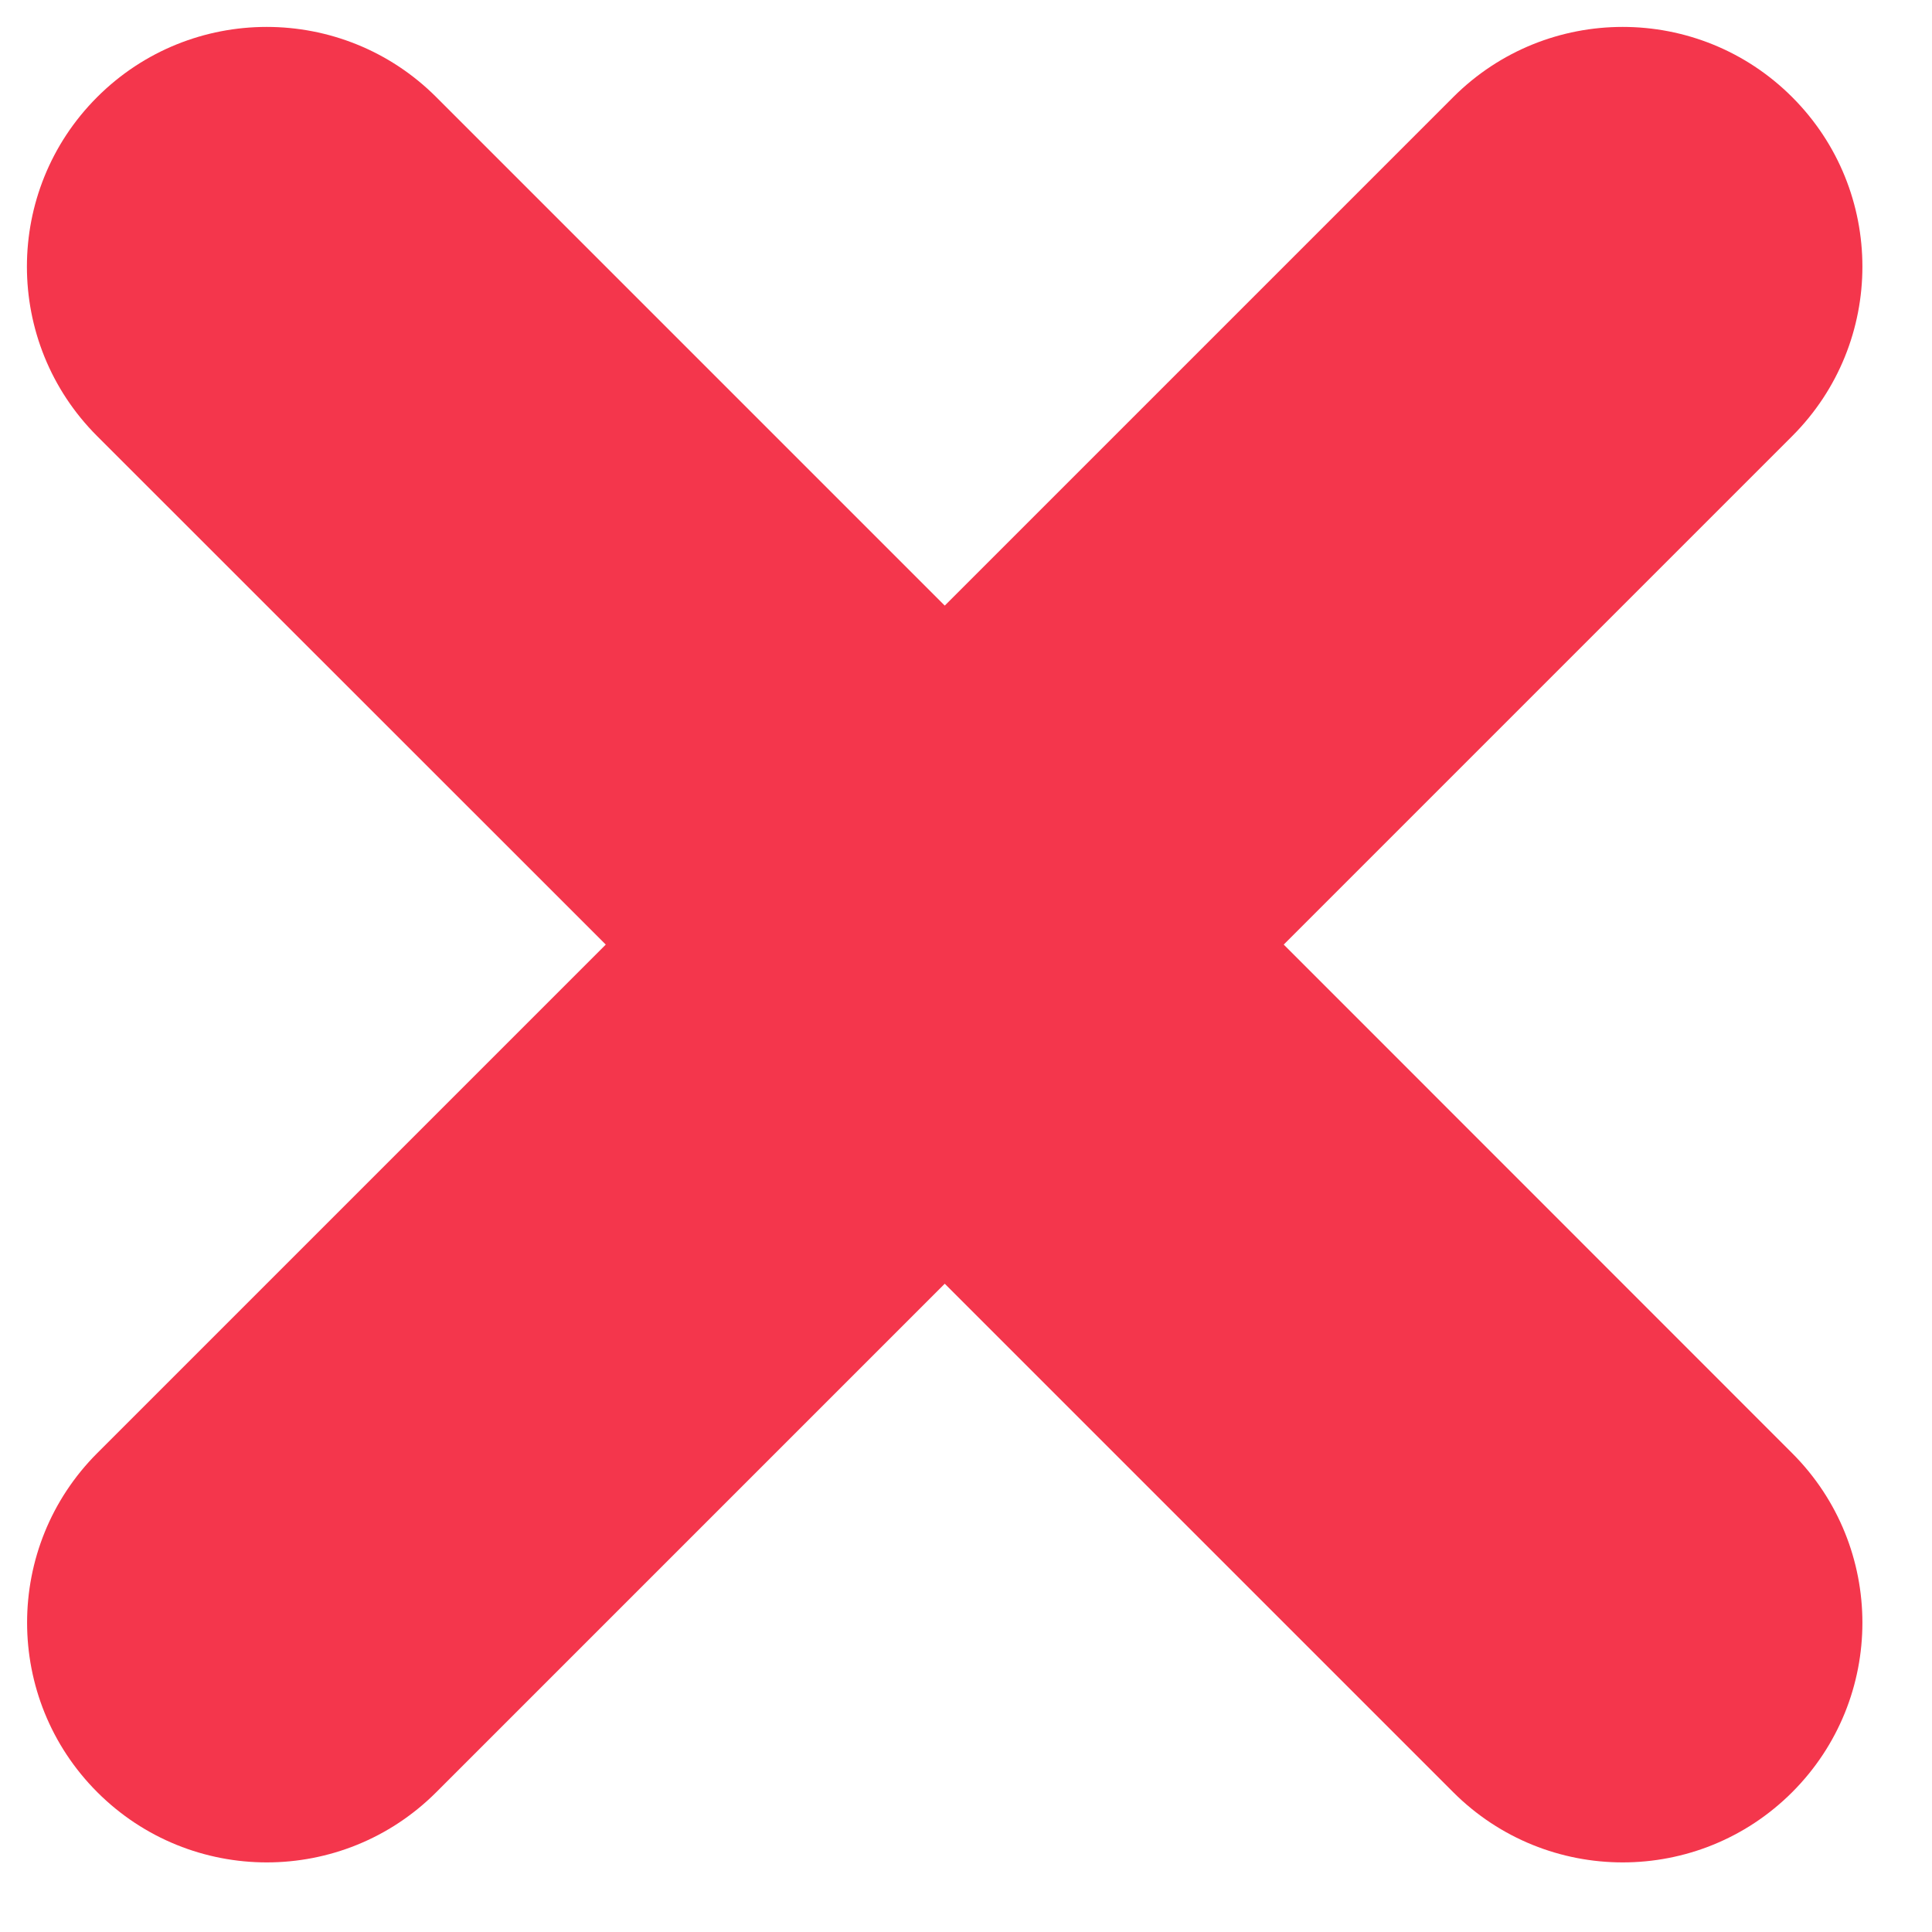 <svg width="11" height="11" viewBox="0 0 11 11" fill="none" xmlns="http://www.w3.org/2000/svg">
<path d="M10.204 0.553C9.671 0.02 8.807 0.02 8.274 0.553L5.379 3.448L2.484 0.553C1.951 0.02 1.086 0.02 0.553 0.553C0.02 1.086 0.02 1.95 0.553 2.483L3.449 5.378L0.554 8.273C0.021 8.806 0.021 9.671 0.554 10.204C1.087 10.737 1.951 10.737 2.484 10.204L5.379 7.309L8.274 10.204C8.807 10.737 9.671 10.737 10.204 10.204C10.737 9.671 10.737 8.807 10.204 8.274L7.309 5.378L10.204 2.483C10.737 1.95 10.737 1.086 10.204 0.553Z" fill="#F4364C"/>
</svg>

